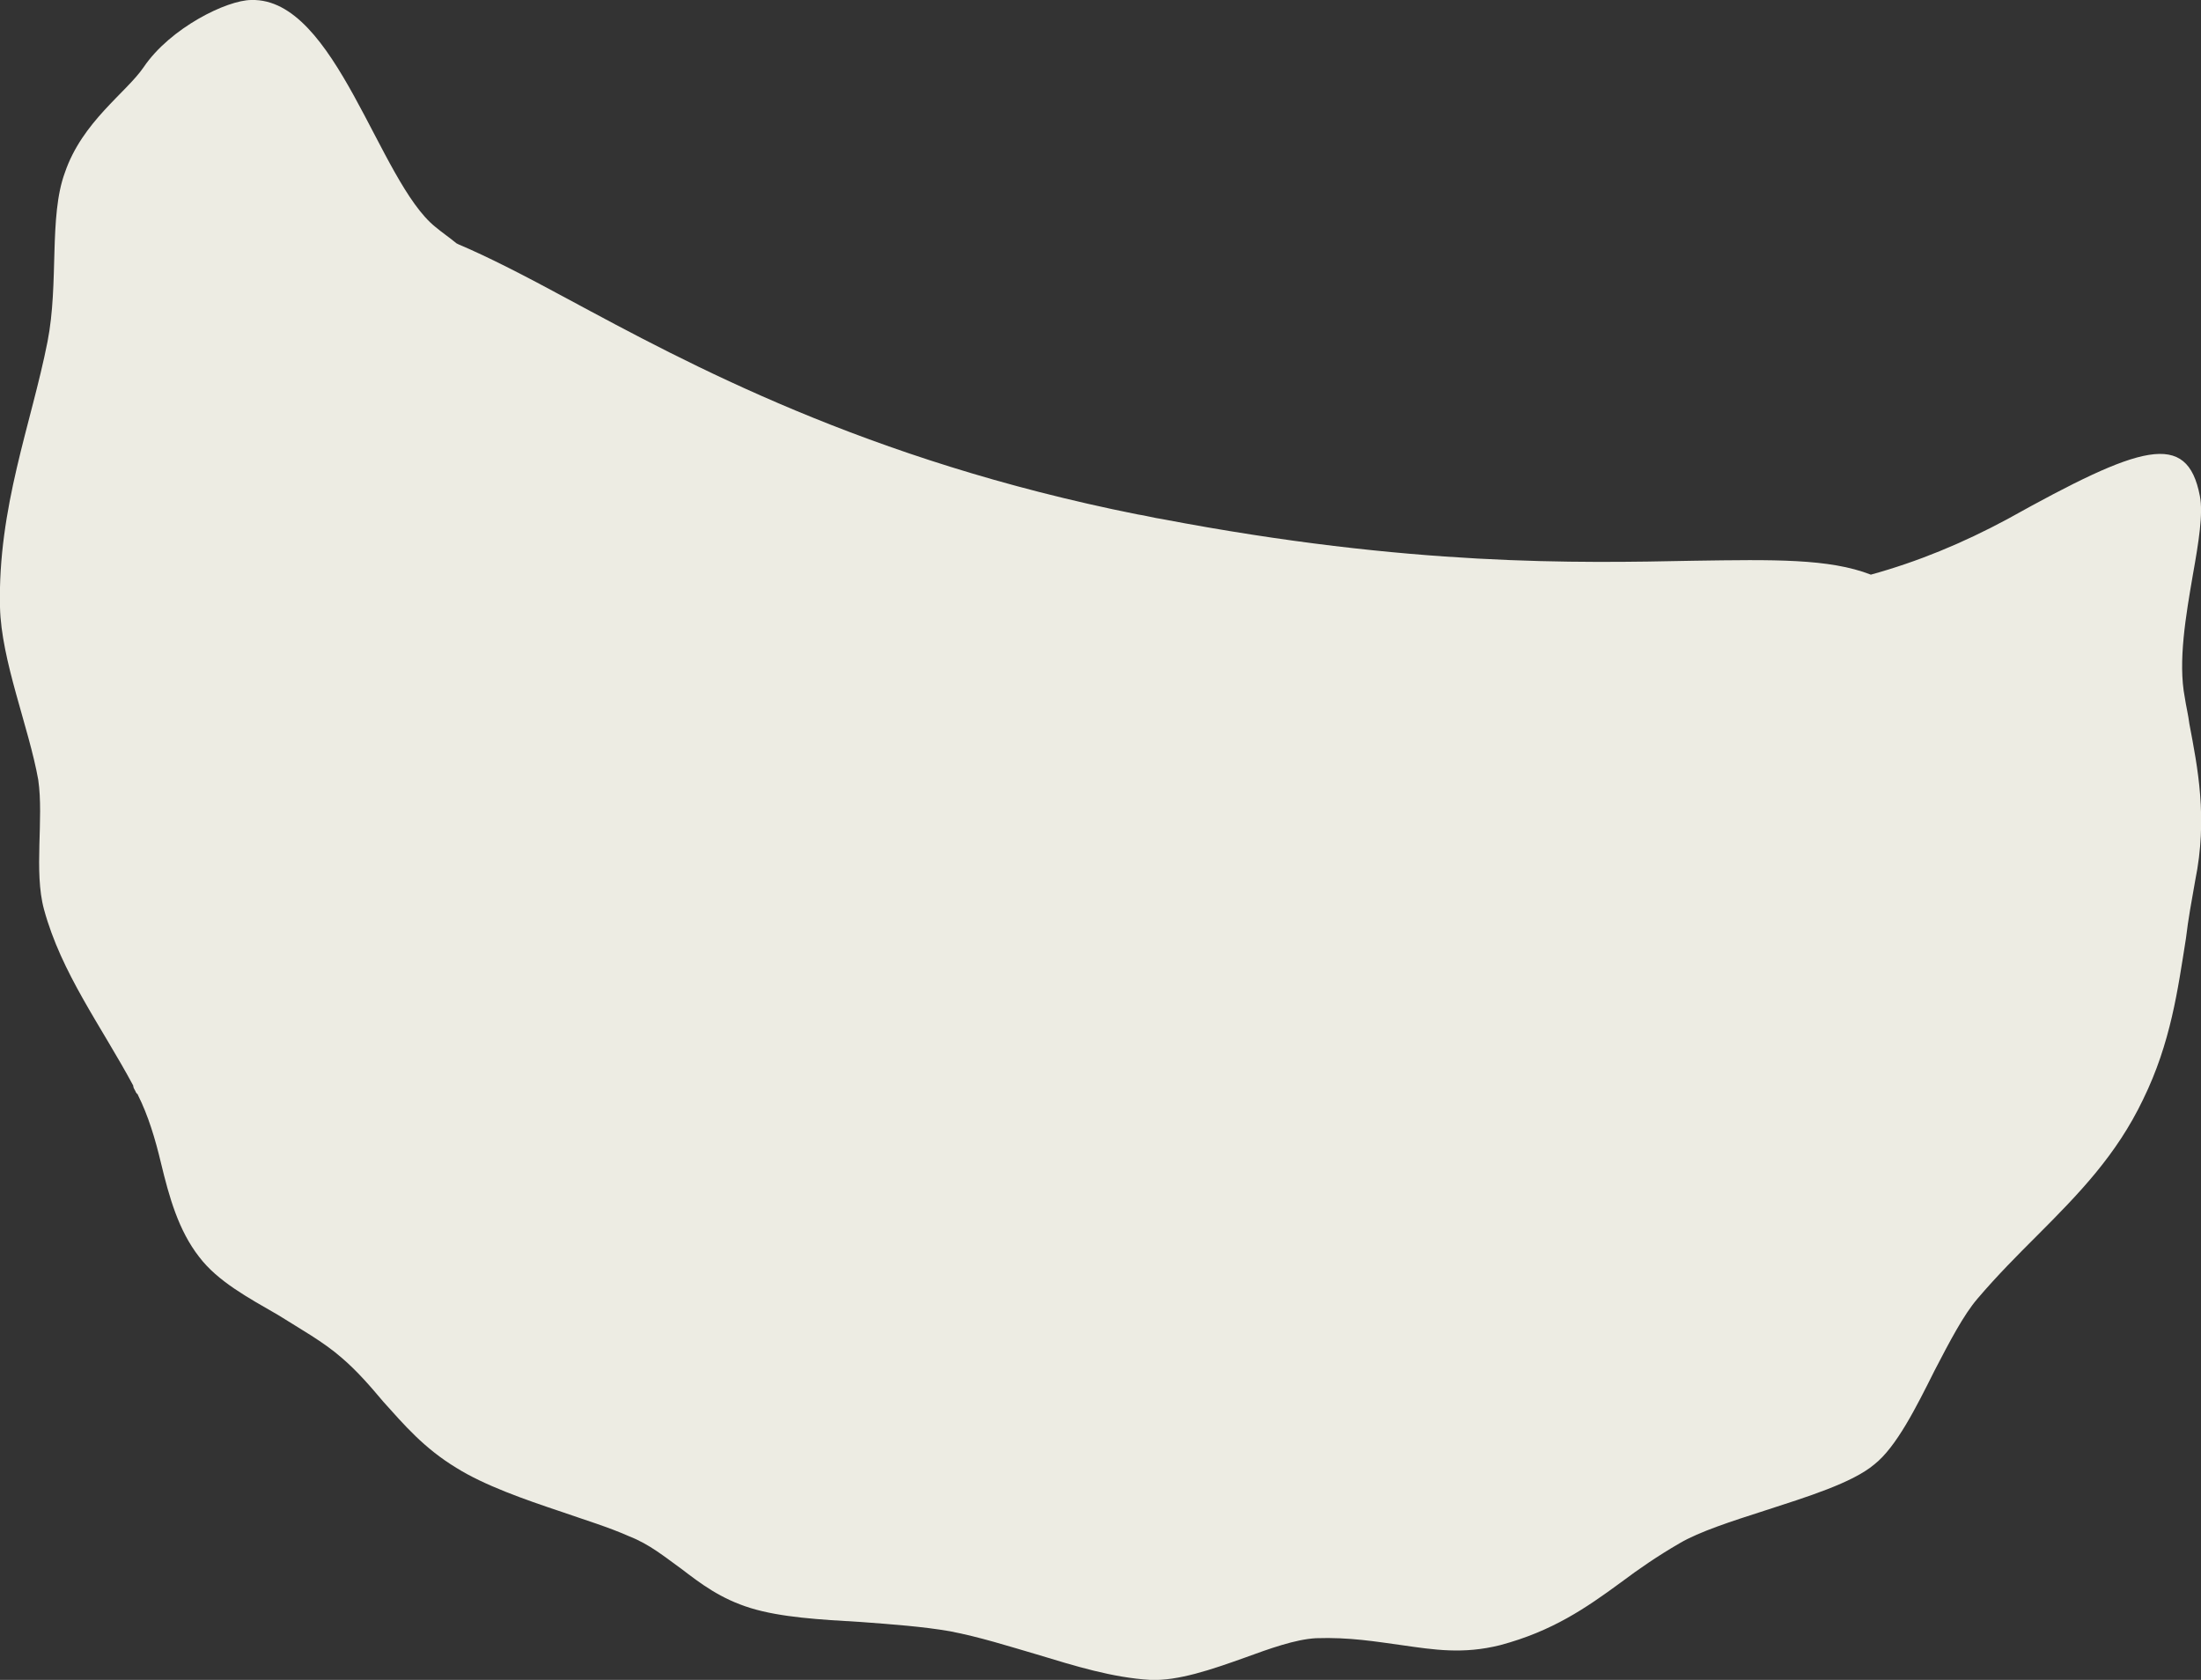 <?xml version="1.0" encoding="UTF-8"?> <svg xmlns="http://www.w3.org/2000/svg" xmlns:xlink="http://www.w3.org/1999/xlink" version="1.1" id="Слой_1" x="0px" y="0px" viewBox="0 0 190 145" style="enable-background:new 0 0 190 145;" xml:space="preserve"><rect x="0" y="0" width="190" height="145" fill="#333333" stroke="none"/> <style type="text/css"> .st0{fill:#EDECE3;} </style> <path class="st0" d="M189.5,76c-0.3,1.7-0.6,3.3-0.8,5c-0.7,4.4-1.3,9-3.7,13.9c-2.3,4.8-5.5,8.1-9.2,11.8c-1.6,1.6-3.4,3.4-5.1,5.4 c-1.2,1.4-2.4,3.7-3.7,6.2c-1.6,3.2-3.3,6.6-5.2,8.1c-1.9,1.6-5.8,2.8-9.5,4c-2.8,0.9-5.6,1.8-7.3,2.8c-1.9,1.1-3.5,2.2-5.1,3.4 c-3,2.2-5.9,4.2-10.4,5.4c-3.2,0.8-5.7,0.4-8.5,0c-2.2-0.3-4.5-0.7-7.4-0.6c-1.8,0.1-4,0.9-6.2,1.7c-2.8,1-5.7,2-8.1,1.9 c-3.3-0.2-6.5-1.2-9.8-2.2c-2.4-0.7-4.9-1.5-7.5-2c-2.3-0.4-5-0.6-7.7-0.8c-3.5-0.2-6.9-0.4-9.5-1.2c-2.6-0.8-4.3-2.1-6-3.4 c-1.4-1-2.7-2.1-4.5-2.8c-1.8-0.8-3.8-1.4-5.8-2.1c-3.3-1.1-6.7-2.3-9.1-3.8c-2.8-1.7-4.5-3.7-6.3-5.7c-1.1-1.3-2.2-2.6-3.6-3.8 c-1.6-1.4-3.6-2.5-5.5-3.7c-2.6-1.5-5.2-2.9-6.8-5c-1.8-2.3-2.6-5.2-3.3-8.1c-0.5-2.1-1.1-4.1-2-5.9c0,0,0-0.1-0.1-0.1 c0-0.1-0.1-0.1-0.1-0.2c-0.1-0.2-0.2-0.3-0.2-0.5c-2.8-5.2-6.2-9.7-7.7-15.2c-0.9-3.3,0-7.8-0.5-11.2C2.5,62.8,0.1,57,0,52.4 c-0.2-8.6,2.7-15.8,4.1-22.9c1-5.1,0.1-10.8,1.5-14.6c1.5-4.4,5.3-6.9,6.8-9.1C14.7,2.4,19.6,0,21.7,0c7.3-0.2,11,15.7,15.9,19.6 c0.6,0.5,1.2,0.9,1.8,1.4l0.2,0.1c2.6,1.1,5.7,2.7,9.4,4.7c10.4,5.6,25.7,13.9,49.2,18.6c0.7,0.1,1.4,0.3,2.1,0.4 c21.5,4.1,35.9,3.8,45.9,3.6c6.9-0.1,11.7-0.2,15.3,1.2c4-1.1,7.9-2.7,11.8-4.8c11.5-6.4,15.5-7.7,16.6-2c0.3,1.5-0.1,4-0.6,6.8 c-0.6,3.5-1.3,7.5-0.7,10.6c0.1,0.7,0.3,1.5,0.4,2.3C189.7,66.2,190.6,70.6,189.5,76z"></path> </svg> 